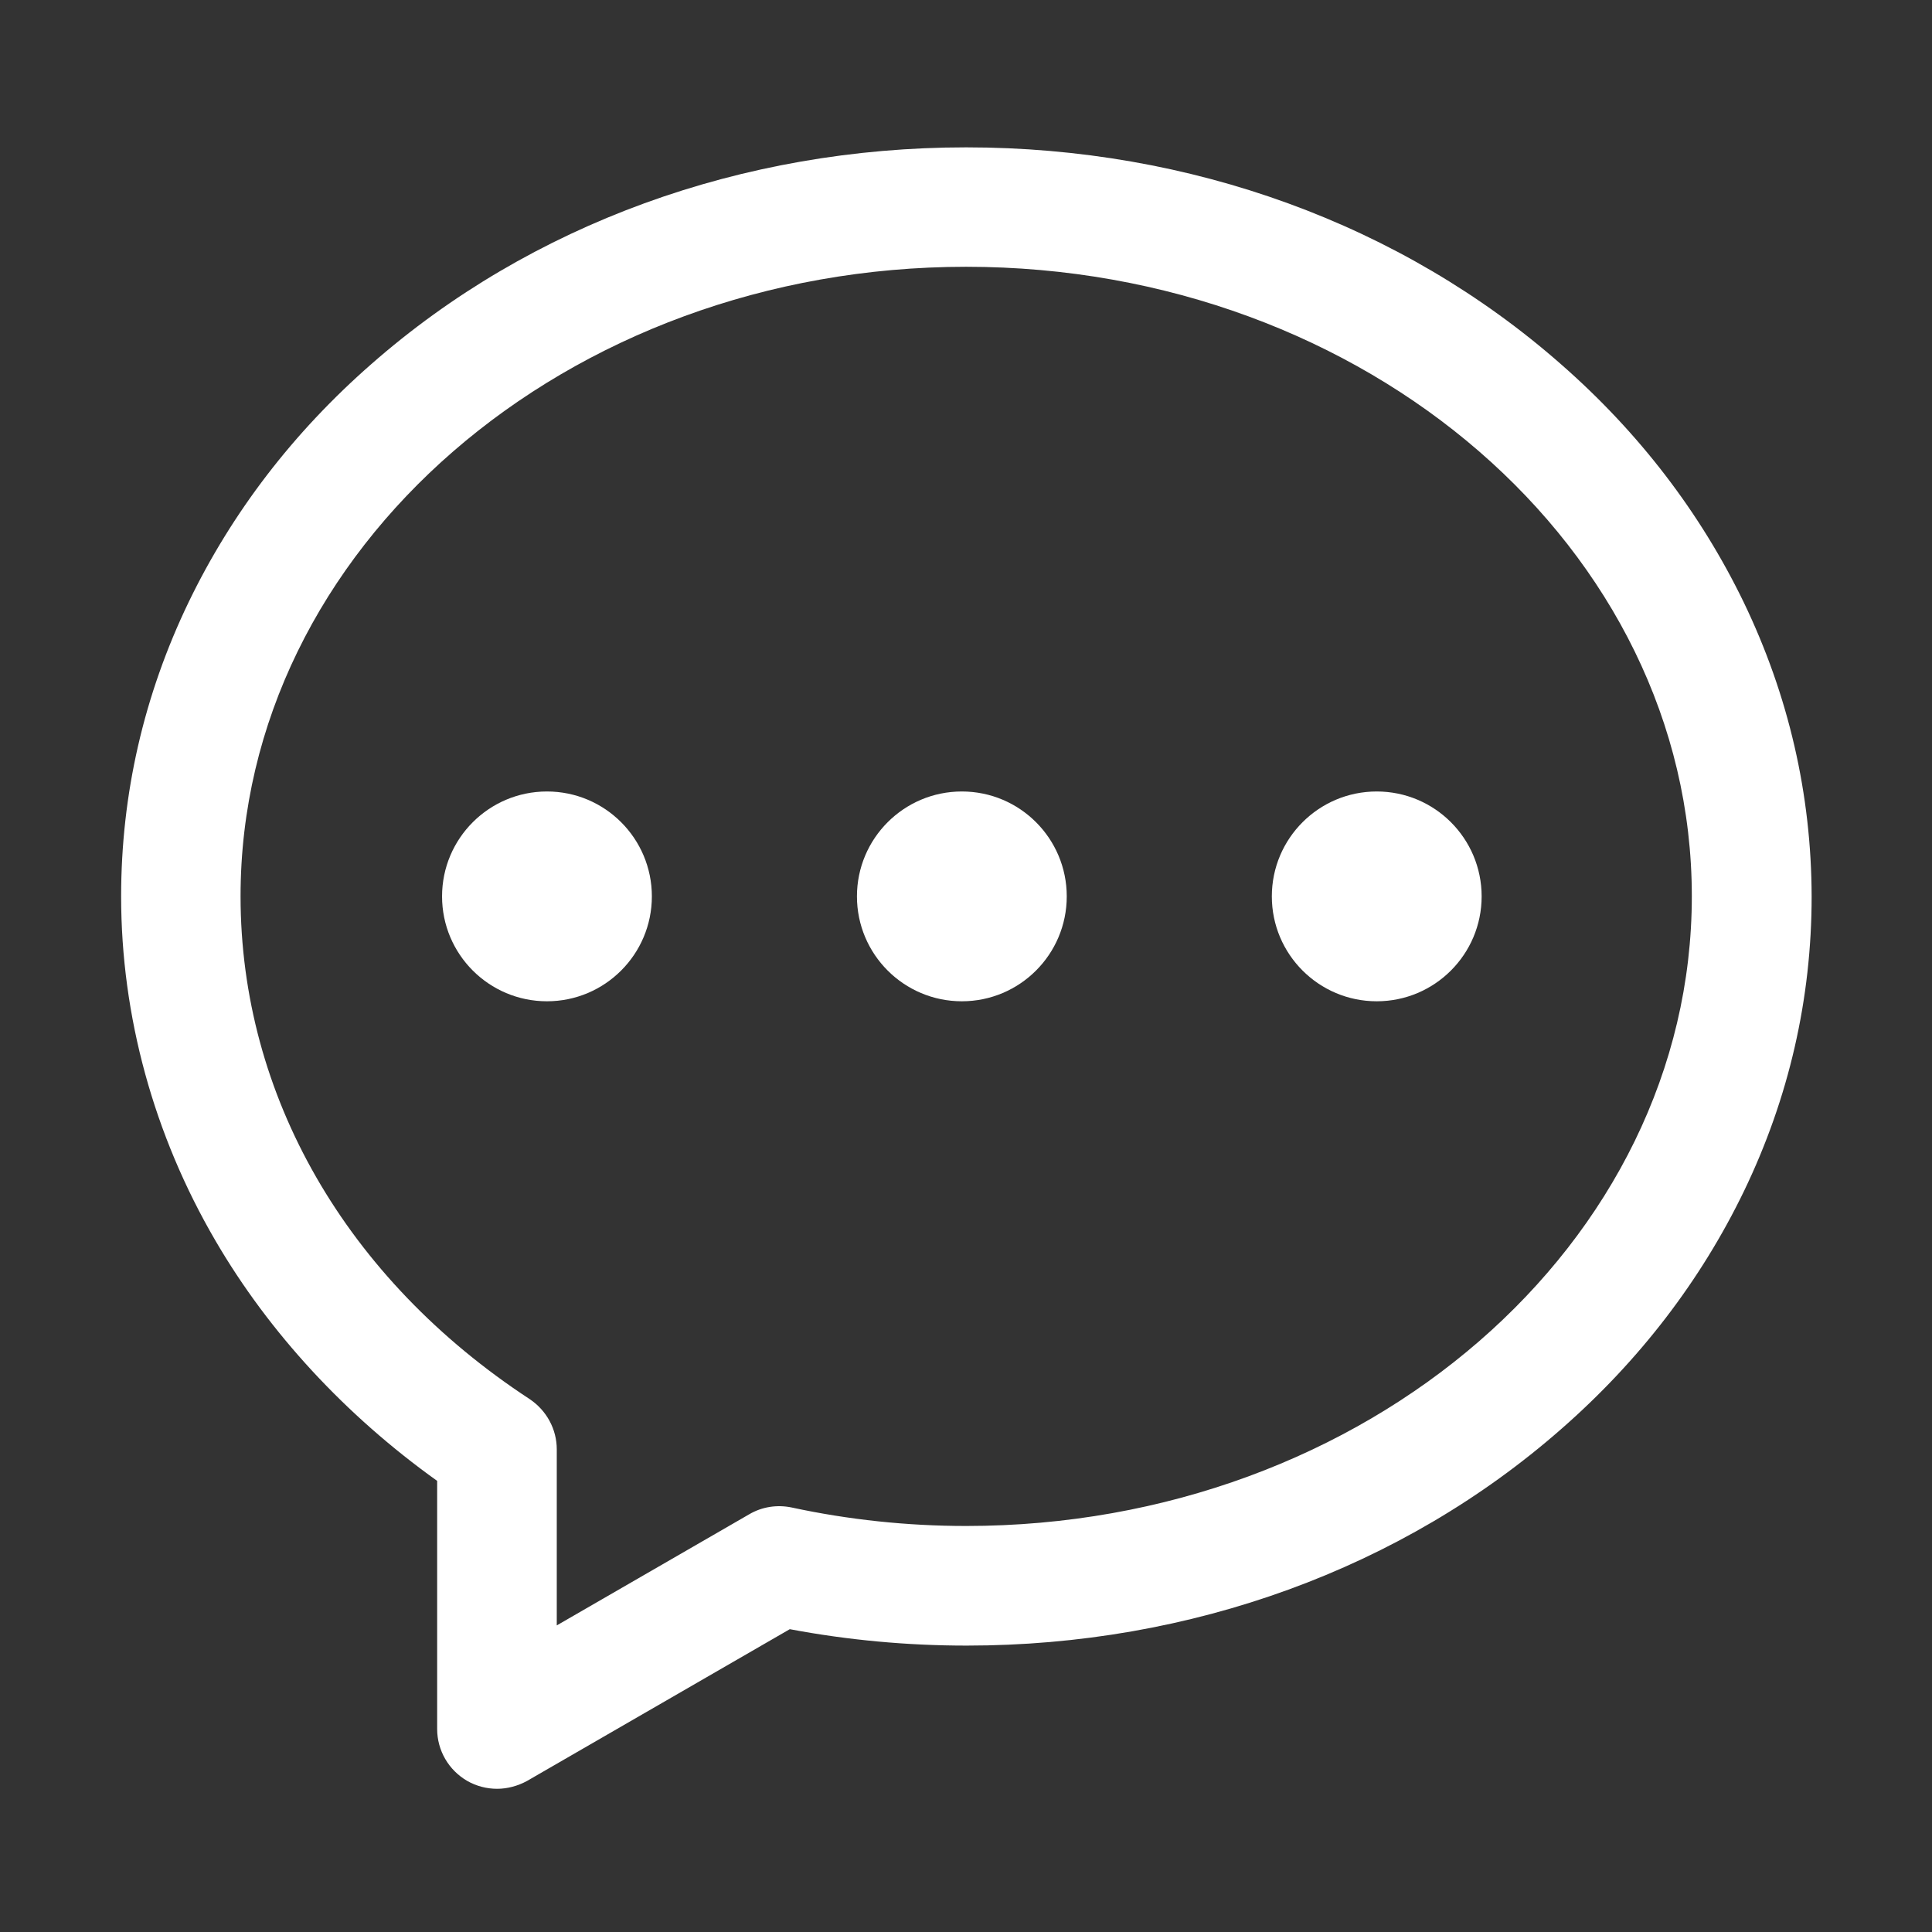 <?xml version="1.0" standalone="no"?><!DOCTYPE svg PUBLIC "-//W3C//DTD SVG 1.1//EN" "http://www.w3.org/Graphics/SVG/1.1/DTD/svg11.dtd"><svg t="1719818468827" class="icon" viewBox="0 0 1024 1024" version="1.1" xmlns="http://www.w3.org/2000/svg" p-id="4447" xmlns:xlink="http://www.w3.org/1999/xlink" width="256" height="256"><rect x="0" y="0" width="1024" height="1024" fill="#333333" stroke="none"/><path d="M234.3 475.1c0 30.7 24.9 55.6 55.6 55.6s55.6-24.9 55.6-55.6c0-30.7-24.9-55.6-55.6-55.6s-55.6 24.9-55.6 55.6c0 30.8 0 0 0 0z m0 0M454.2 475.1c0 30.7 24.9 55.6 55.6 55.6 30.7 0 55.6-24.9 55.6-55.6 0-30.7-24.9-55.6-55.6-55.6-30.7 0-55.6 24.9-55.6 55.6 0 30.8 0 0 0 0z m0 0M674.1 475.1c0 30.7 24.9 55.6 55.6 55.6s55.6-24.9 55.6-55.6c0-30.7-24.9-55.6-55.6-55.6s-55.6 24.9-55.6 55.6z m0 0" p-id="4448" fill="#ffffff"></path><path d="M924.2 319.2c-22.9-47.3-55.4-89.9-96.9-126.2-84.4-74.2-196.4-114.9-315.2-114.9-118.9 0-230.9 40.8-315.2 114.8-41.5 36.3-74 78.8-96.9 126.2-23.8 49.4-35.8 101.9-35.8 156 0 63.4 17.3 126.5 50 182.5 28.5 48.9 69 92.6 117.5 127.3v131.5c0 11.4 6.1 21.8 15.9 27.5 4.9 2.8 10.4 4.2 15.9 4.2 5.4 0 11-1.5 15.9-4.2l139.2-80.4c30.7 5.8 62.3 8.7 93.7 8.7 118.9 0 230.9-40.8 315.2-114.8 41.5-36.3 74-78.8 96.9-126.2 23.8-49.4 35.8-101.9 35.8-156-0.1-54.1-12.2-106.6-36-156zM512.1 808.8c-31.2 0-62.4-3.3-92.5-9.8-7.7-1.6-15.7-0.4-22.5 3.6l-102 58.9v-93.3c0-10.7-5.4-20.6-14.3-26.6-97.4-63.8-153.3-161-153.3-266.6 0-184 172.5-333.6 384.6-333.6 212 0 384.6 149.6 384.6 333.6 0 184.1-172.6 333.8-384.6 333.8z m0 0" p-id="4449" fill="#ffffff"></path></svg>